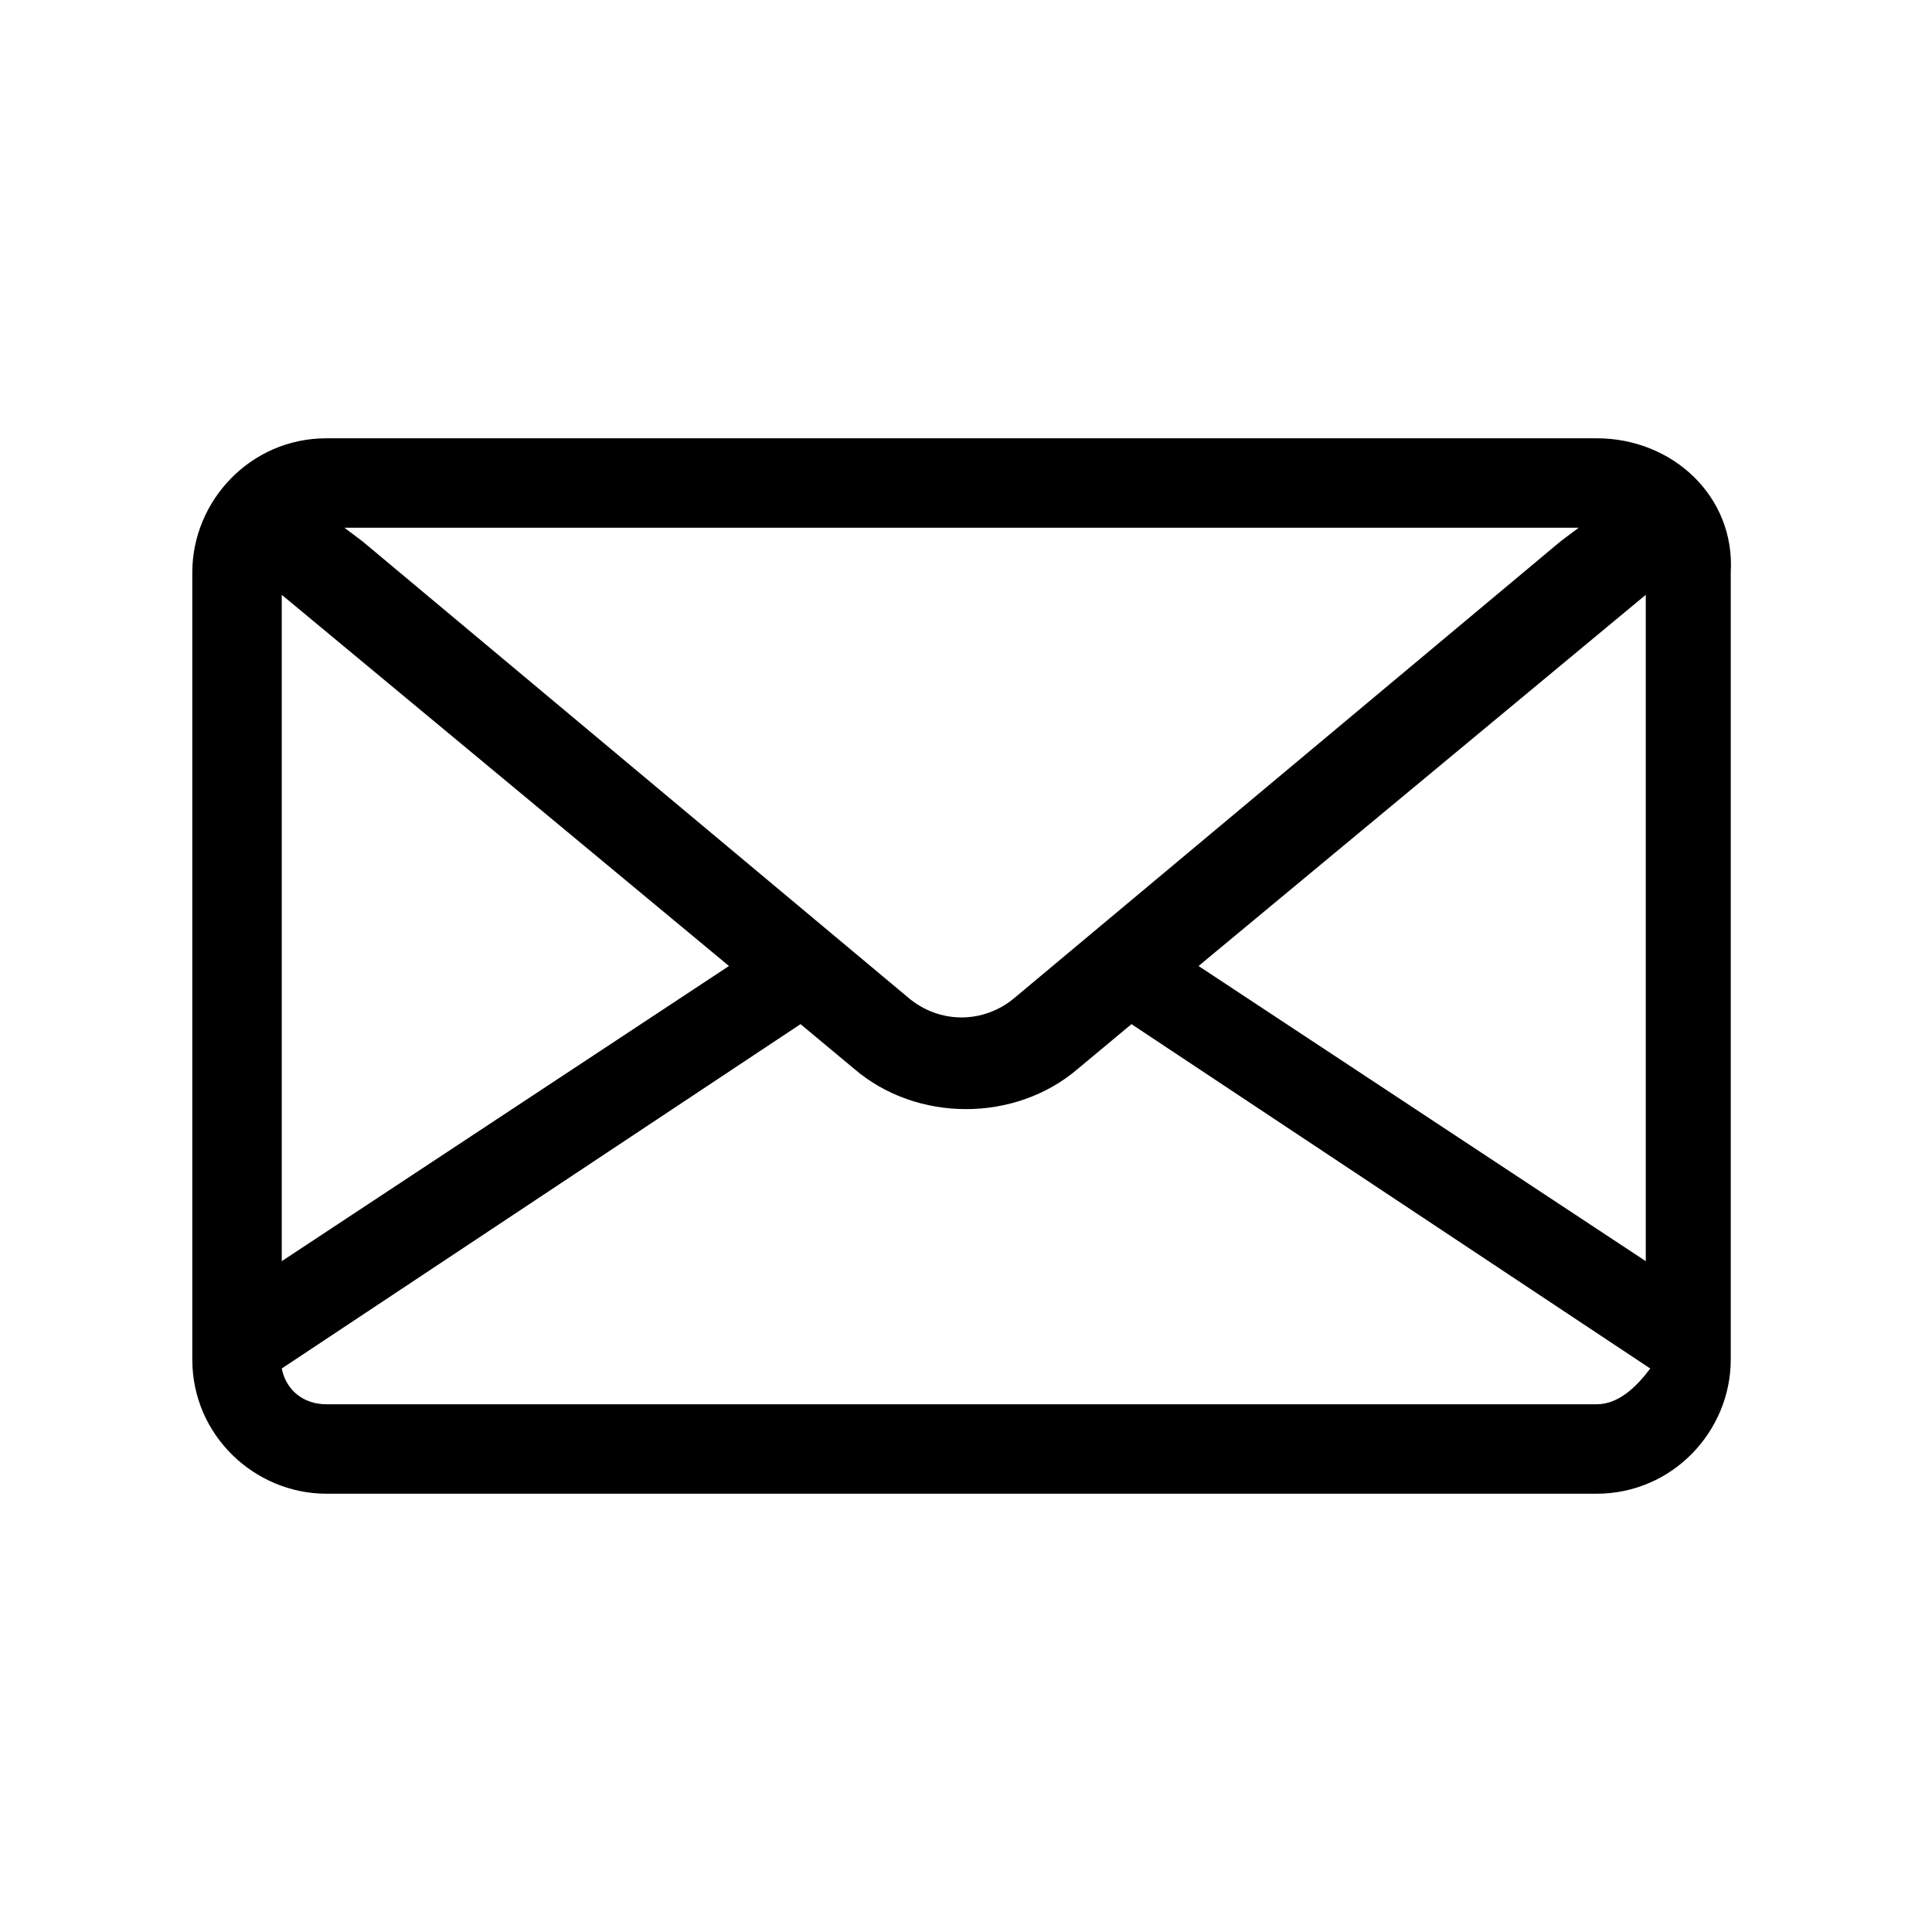 <?xml version="1.0" encoding="utf-8"?>
<!-- Generator: Adobe Illustrator 23.0.3, SVG Export Plug-In . SVG Version: 6.00 Build 0)  -->
<svg version="1.1" id="Capa_1" xmlns="http://www.w3.org/2000/svg" xmlns:xlink="http://www.w3.org/1999/xlink" x="0px" y="0px"
	 viewBox="0 0 43.2 43.2" style="enable-background:new 0 0 43.2 43.2;" xml:space="preserve">
<g>
	<g>
		<path d="M35.7,9.8H7.3c-1.7,0-3,1.4-3,3v17.6c0,1.7,1.4,3,3,3h28.4c1.7,0,3-1.4,3-3V12.8C38.8,11.1,37.4,9.8,35.7,9.8z M35.3,11.8
			l-0.4,0.3L22.7,22.3c-0.7,0.6-1.7,0.6-2.4,0L8.1,12.1l-0.4-0.3H35.3z M6.3,13.3l10,8.3l-10,6.6V13.3z M35.7,31.4H7.3
			c-0.5,0-0.9-0.3-1-0.8l11.6-7.7l1.2,1c0.7,0.6,1.6,0.9,2.5,0.9c0.9,0,1.8-0.3,2.5-0.9l1.2-1l11.6,7.7C36.6,31,36.2,31.4,35.7,31.4
			z M36.8,28.2l-10-6.6l10-8.3V28.2z"/>
	</g>
</g>
</svg>
